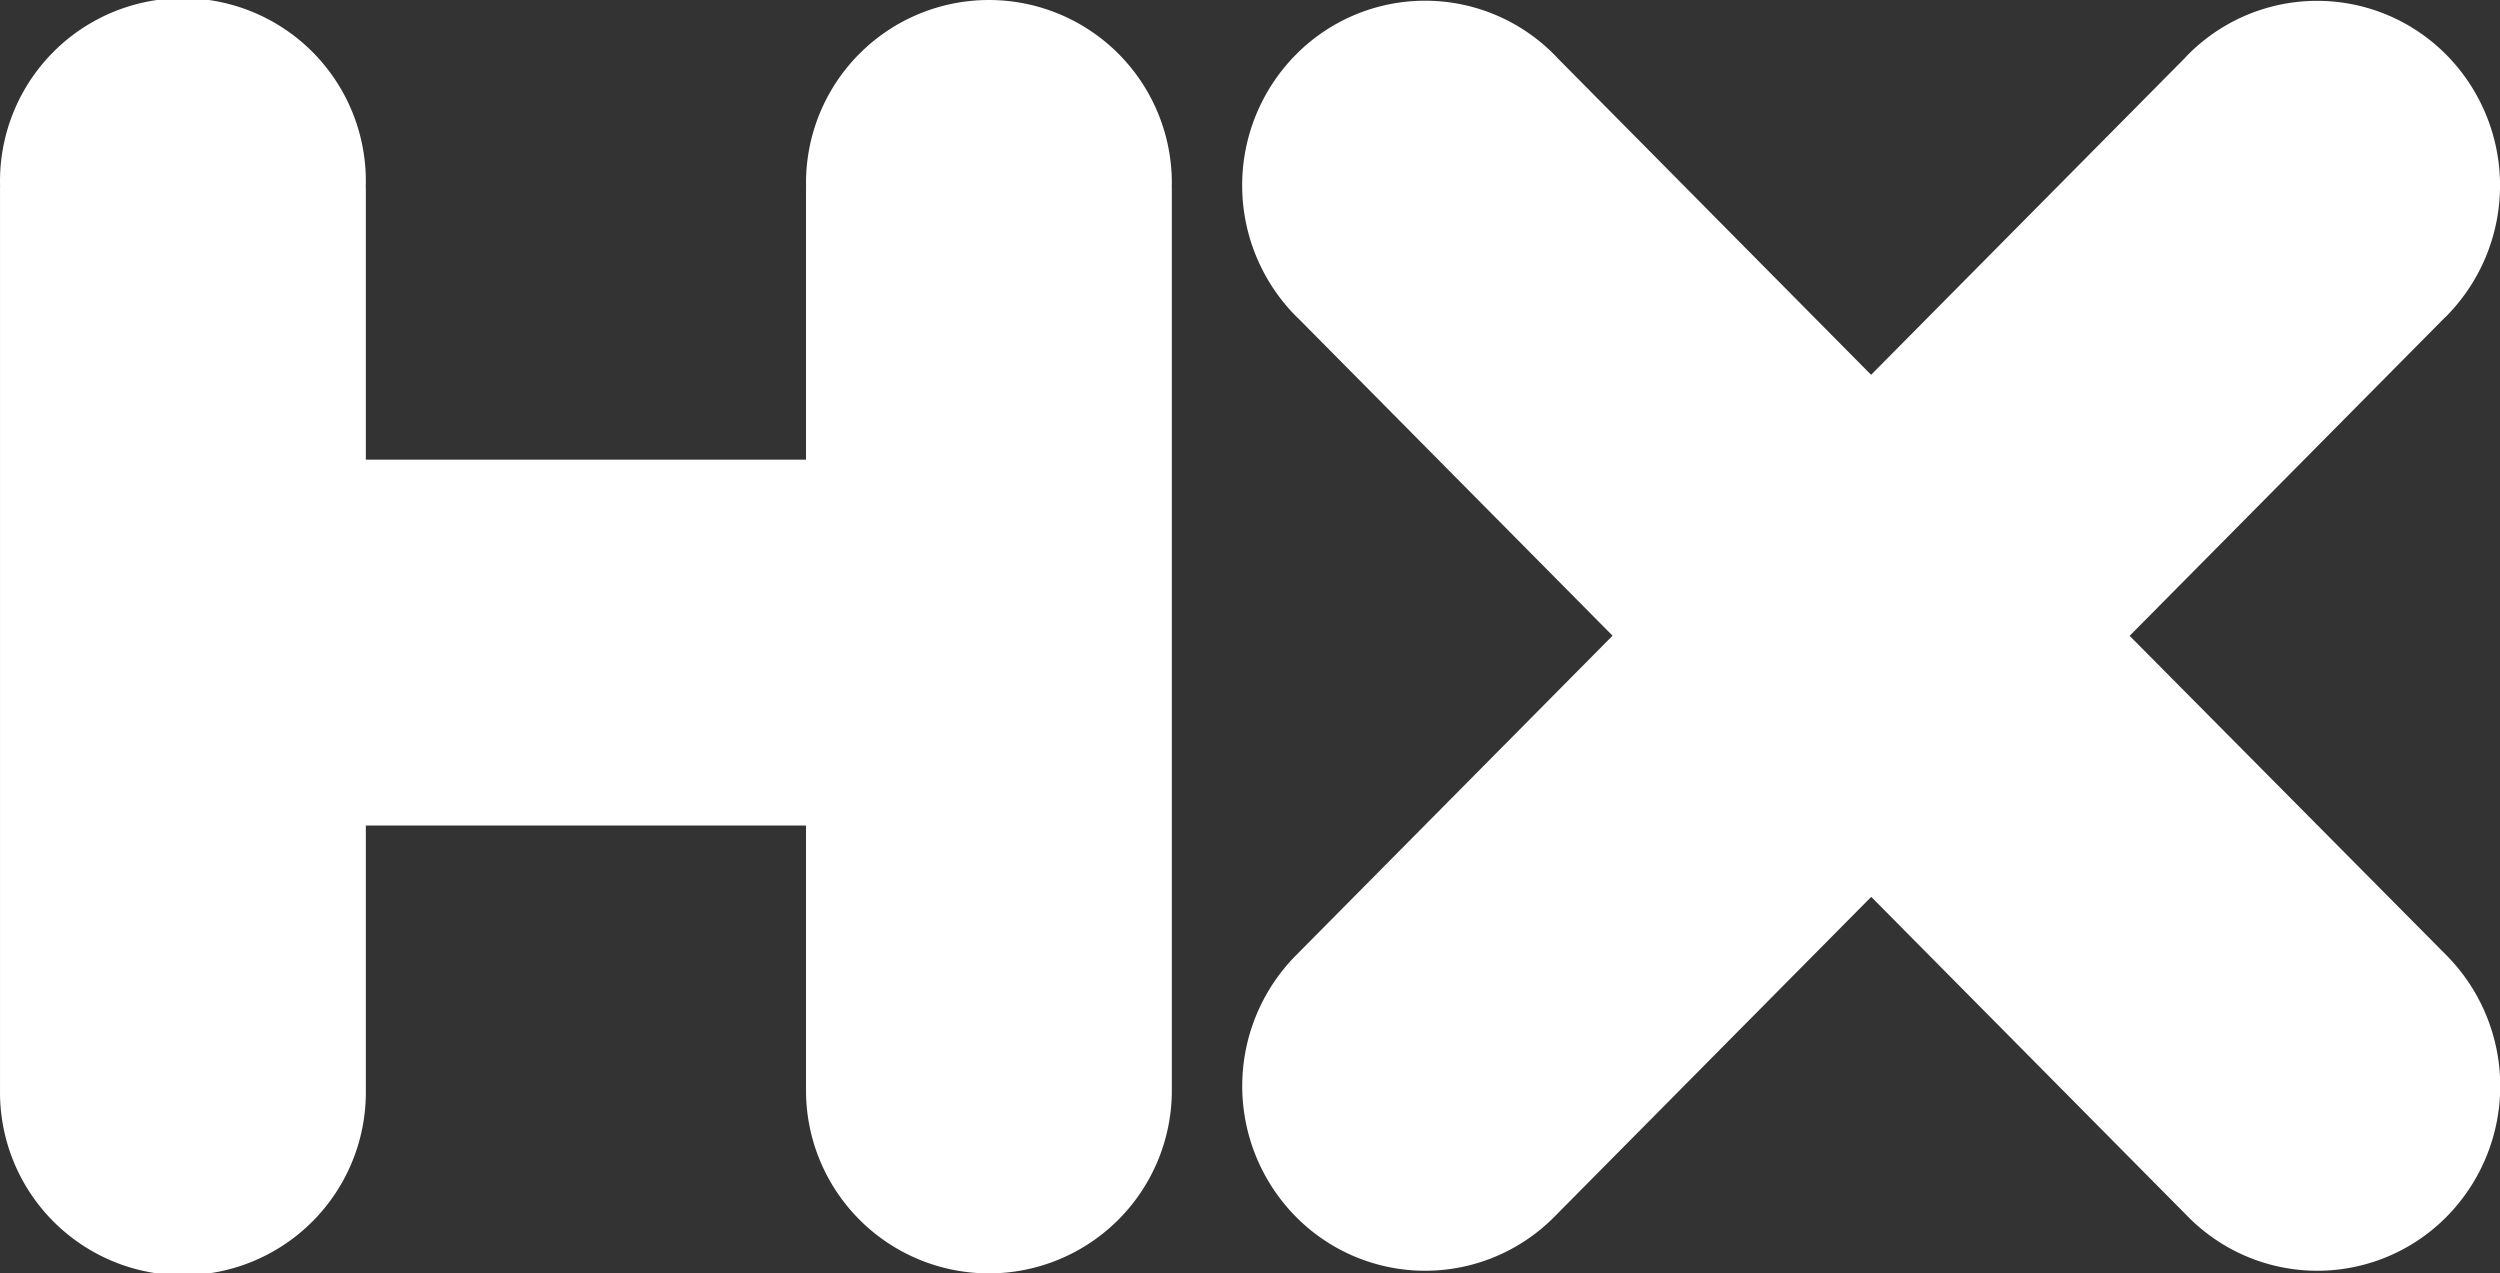 <svg xmlns="http://www.w3.org/2000/svg" width="134.556" height="68.536" viewBox="0 0 134.556 68.536">
  <rect x="0" y="0" width="134.556" height="68.536" fill="#333333" stroke="none"/>
  <g id="Group_1" data-name="Group 1" transform="translate(-2029.993 -607.734)">
    <path id="Path_1" data-name="Path 1" d="M2093.064,617.579a9.844,9.844,0,1,0-19.689,0c0,.078,0,.155.006.232h-.006v14.664h-23.692V617.811h-.006c0-.078.006-.154.006-.232a9.845,9.845,0,1,0-19.689,0c0,.078,0,.155.006.232h-.006v48.615a9.845,9.845,0,1,0,19.689,0V652.165h23.692v14.261a9.844,9.844,0,1,0,19.689,0V617.811h-.006C2093.06,617.733,2093.064,617.657,2093.064,617.579Z" fill="#fff"/>
    <path id="Path_2" data-name="Path 2" d="M2248,642.021l16.884-17.047,0,0c.056-.054.114-.106.168-.162a10.008,10.008,0,0,0,0-14.057,9.779,9.779,0,0,0-13.922,0c-.055.056-.107.113-.16.17l0,0-16.885,17.047L2217.2,610.918l0,0c-.053-.057-.1-.114-.16-.17a9.779,9.779,0,0,0-13.922,0,10.007,10.007,0,0,0,0,14.057c.055.056.112.108.168.162l0,0,16.884,17.047-17.048,17.212a10.007,10.007,0,0,0,0,14.057,9.778,9.778,0,0,0,13.922,0l17.048-17.213,17.049,17.213a9.778,9.778,0,0,0,13.922,0,10.008,10.008,0,0,0,0-14.057Z" transform="translate(-103.385 -0.065)" fill="#fff"/>
  </g>
</svg>
